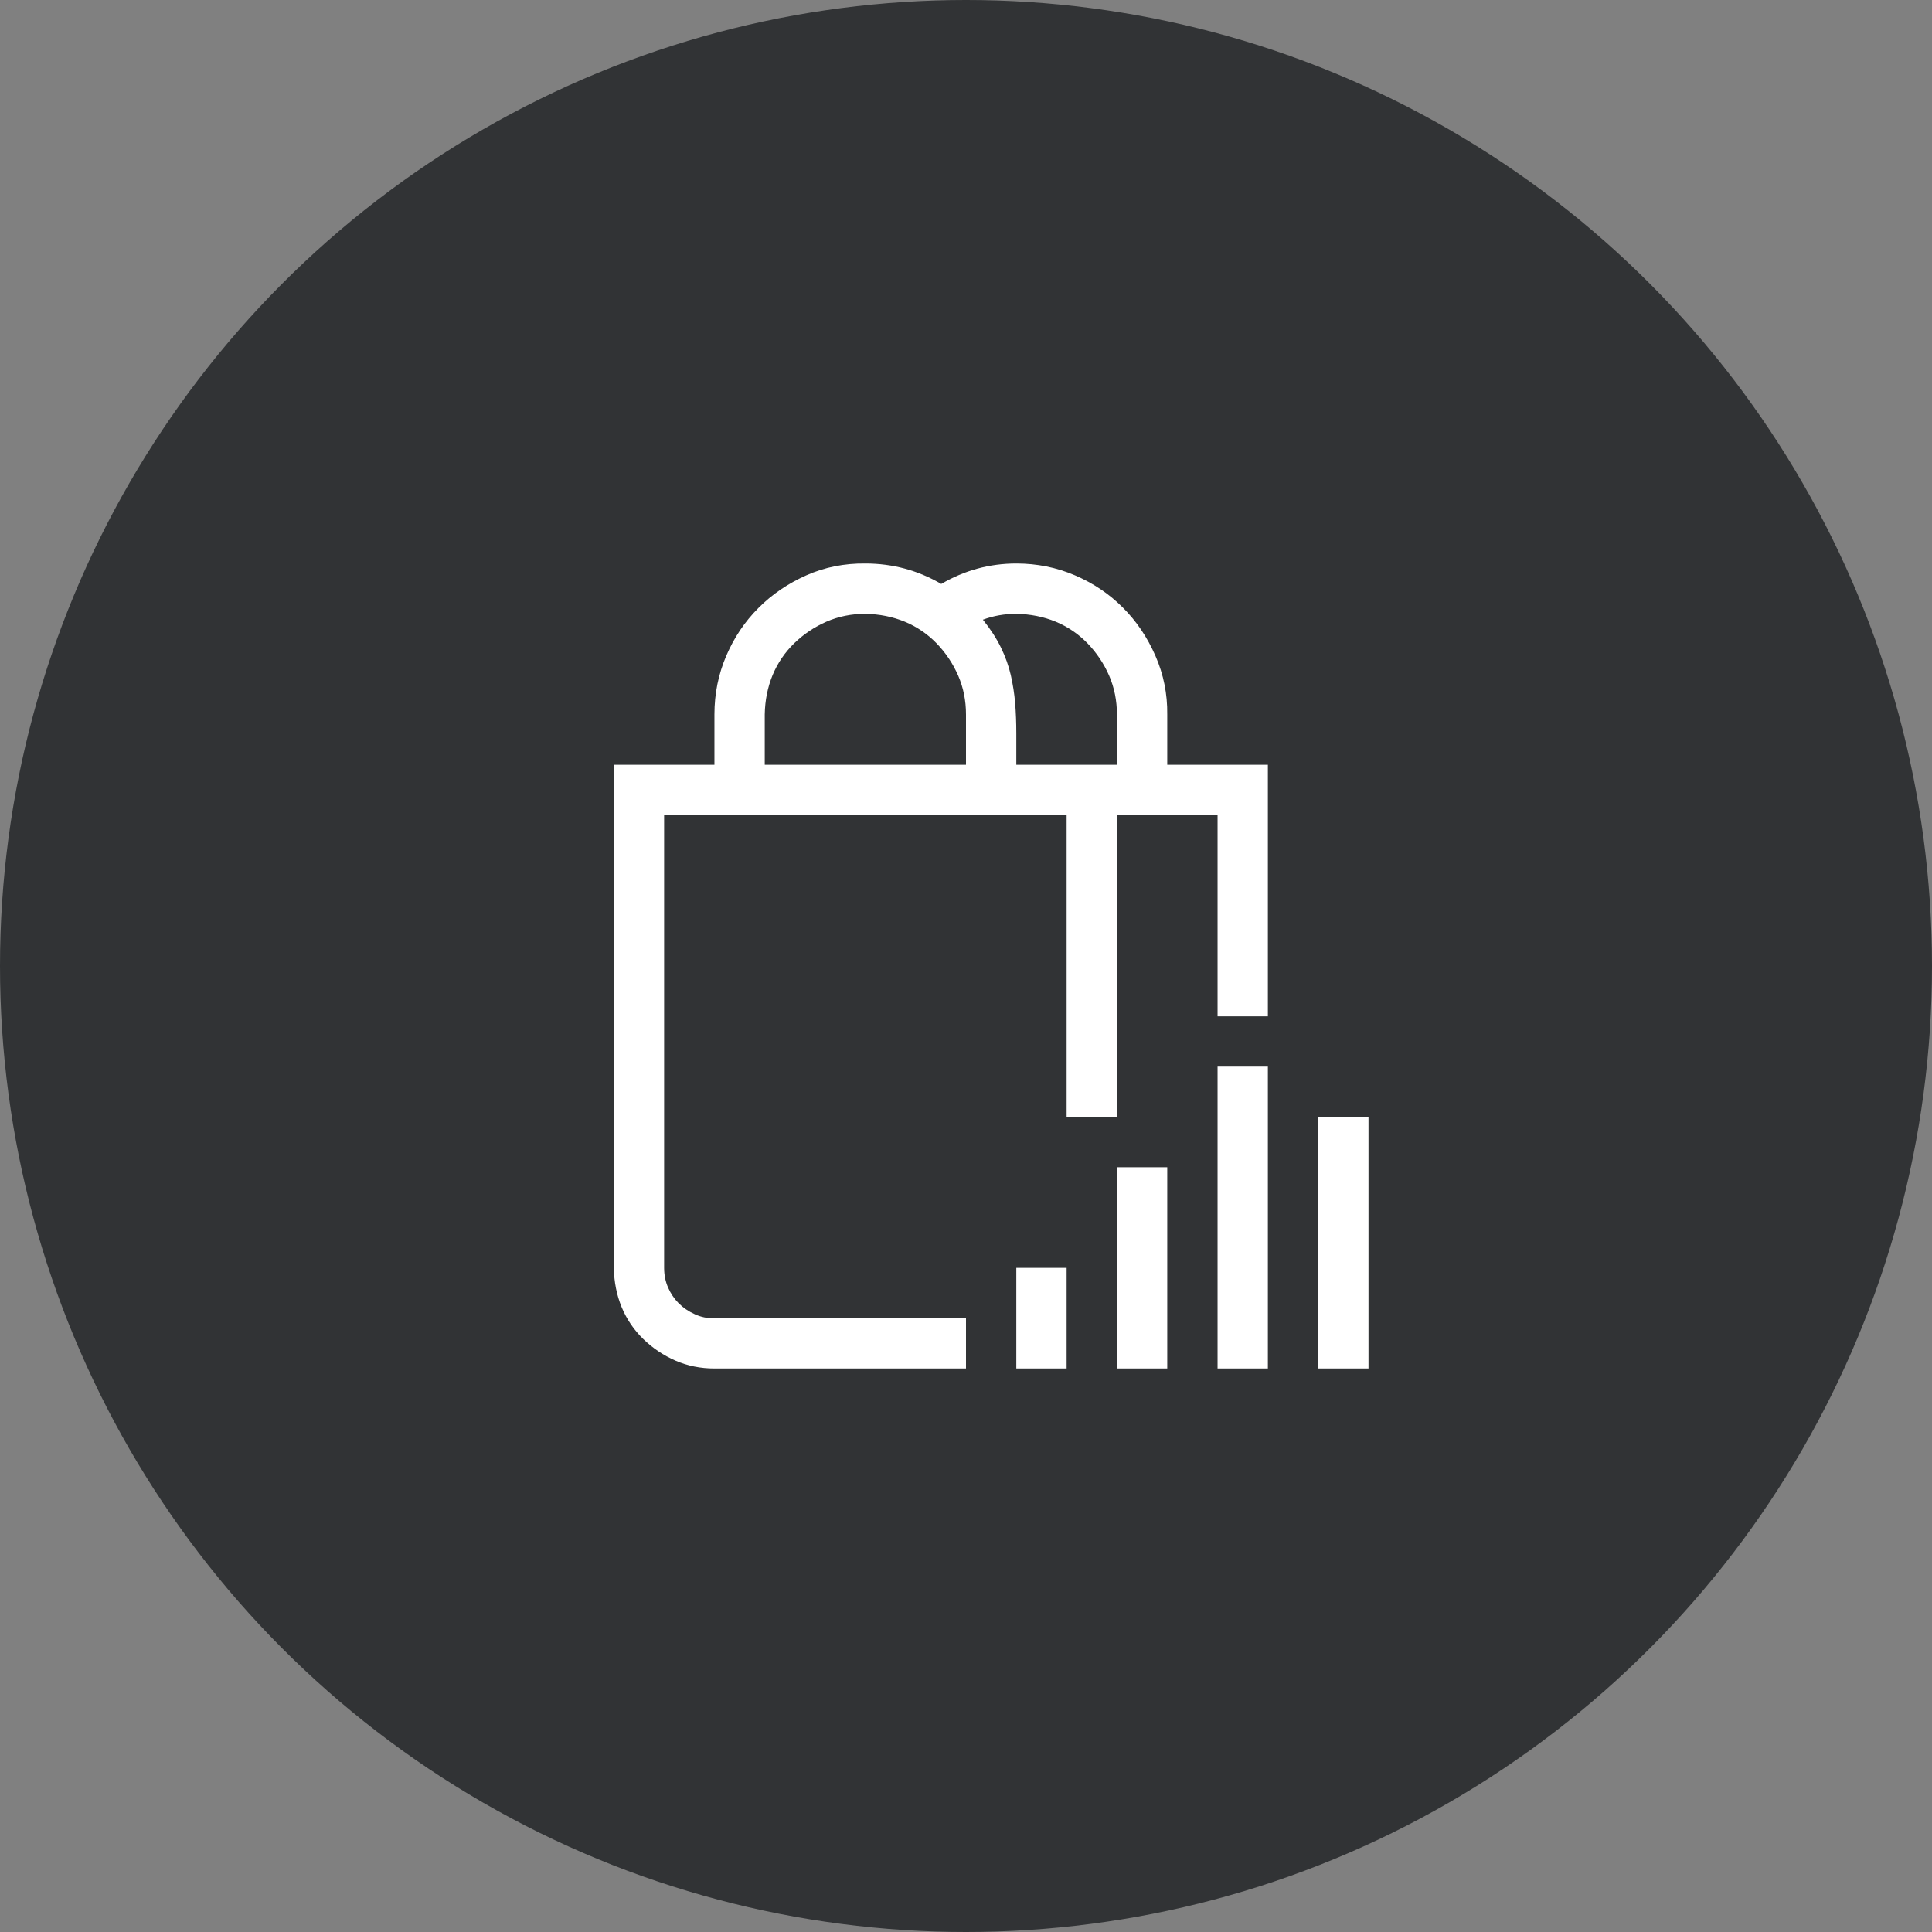 <svg xmlns="http://www.w3.org/2000/svg" width="48" height="48" viewBox="0 0 48 48" fill="none"><rect x="0" y="0" width="48" height="48" fill="#808080" stroke="none"/><circle cx="24" cy="24" r="24" fill="#313335"></circle><g clip-path="url(#clip0_592_325)"><path d="M25.25 14C25.764 14 26.249 14.098 26.705 14.293C27.161 14.488 27.558 14.755 27.896 15.094C28.235 15.432 28.505 15.833 28.707 16.295C28.909 16.757 29.006 17.242 29 17.75V19H31.5V25.25H30.25V20.25H27.75V27.75H26.5V20.25H16.5V31.5C16.5 31.676 16.533 31.839 16.598 31.988C16.663 32.138 16.751 32.268 16.861 32.379C16.972 32.49 17.105 32.581 17.262 32.652C17.418 32.724 17.581 32.757 17.75 32.75H24V34H17.75C17.405 34 17.083 33.935 16.783 33.805C16.484 33.675 16.217 33.495 15.982 33.268C15.748 33.04 15.569 32.776 15.445 32.477C15.322 32.177 15.257 31.852 15.25 31.5V19H17.75V17.75C17.75 17.236 17.848 16.751 18.043 16.295C18.238 15.839 18.505 15.442 18.844 15.104C19.182 14.765 19.579 14.495 20.035 14.293C20.491 14.091 20.979 13.994 21.5 14C22.177 14 22.805 14.169 23.385 14.508C23.964 14.169 24.586 14 25.25 14ZM27.75 17.75C27.75 17.405 27.685 17.083 27.555 16.783C27.424 16.484 27.245 16.217 27.018 15.982C26.79 15.748 26.526 15.569 26.227 15.445C25.927 15.322 25.602 15.257 25.25 15.25C24.957 15.25 24.68 15.299 24.42 15.396C24.609 15.631 24.759 15.862 24.869 16.09C24.98 16.318 25.061 16.546 25.113 16.773C25.165 17.001 25.201 17.233 25.221 17.467C25.24 17.701 25.25 17.952 25.25 18.219V19H27.75V17.75ZM19 19H24V17.75C24 17.405 23.935 17.083 23.805 16.783C23.674 16.484 23.495 16.217 23.268 15.982C23.04 15.748 22.776 15.569 22.477 15.445C22.177 15.322 21.852 15.257 21.5 15.25C21.155 15.25 20.833 15.315 20.533 15.445C20.234 15.576 19.967 15.755 19.732 15.982C19.498 16.21 19.319 16.474 19.195 16.773C19.072 17.073 19.006 17.398 19 17.75V19ZM34 27.75V34H32.75V27.75H34ZM30.25 26.5H31.5V34H30.25V26.5ZM27.75 29H29V34H27.75V29ZM25.25 31.5H26.5V34H25.25V31.5Z" fill="white"></path></g><defs><clipPath id="clip0_592_325"><rect width="20" height="20" fill="white" transform="translate(14 14)"></rect></clipPath></defs></svg>